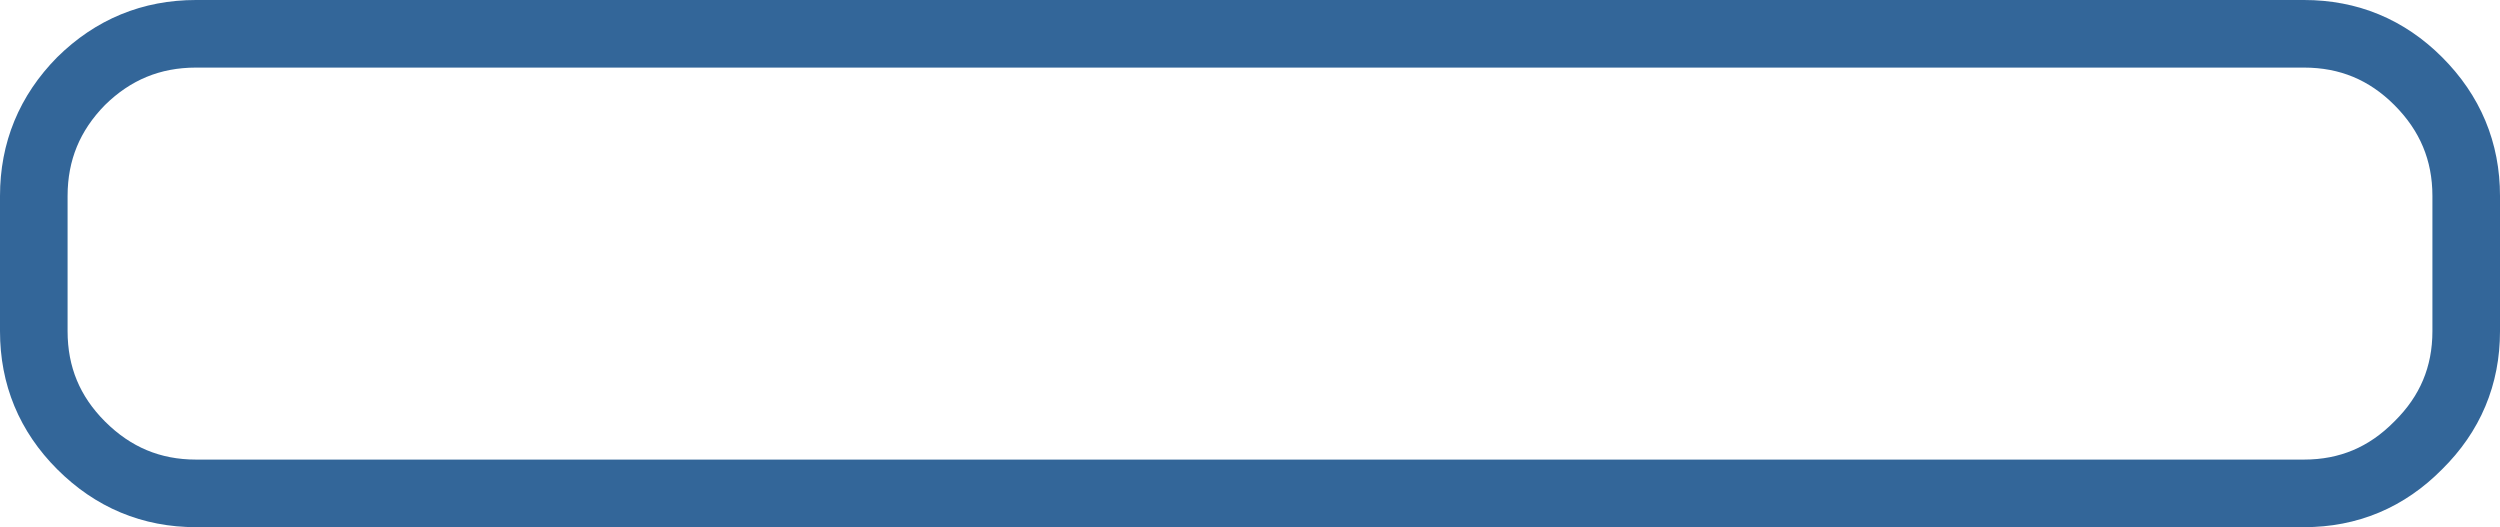 <?xml version="1.0" encoding="UTF-8" standalone="no"?>
<svg xmlns:xlink="http://www.w3.org/1999/xlink" height="39.0px" width="184.95px" xmlns="http://www.w3.org/2000/svg">
  <g transform="matrix(1.0, 0.0, 0.0, 1.0, 2.5, 2.5)">
    <path d="M167.95 0.0 L12.0 0.0 Q7.05 0.0 3.5 3.5 0.0 7.05 0.0 12.0 L0.0 22.0 Q0.0 26.95 3.5 30.45 7.05 34.0 12.0 34.0 L167.95 34.0 Q172.9 34.0 176.4 30.45 179.95 26.95 179.95 22.0 L179.95 12.0 Q179.95 7.05 176.4 3.5 172.9 0.0 167.95 0.0 Z" fill="none" stroke="#336699" stroke-linecap="round" stroke-linejoin="round" stroke-width="5.0"/>
  </g>
</svg>

